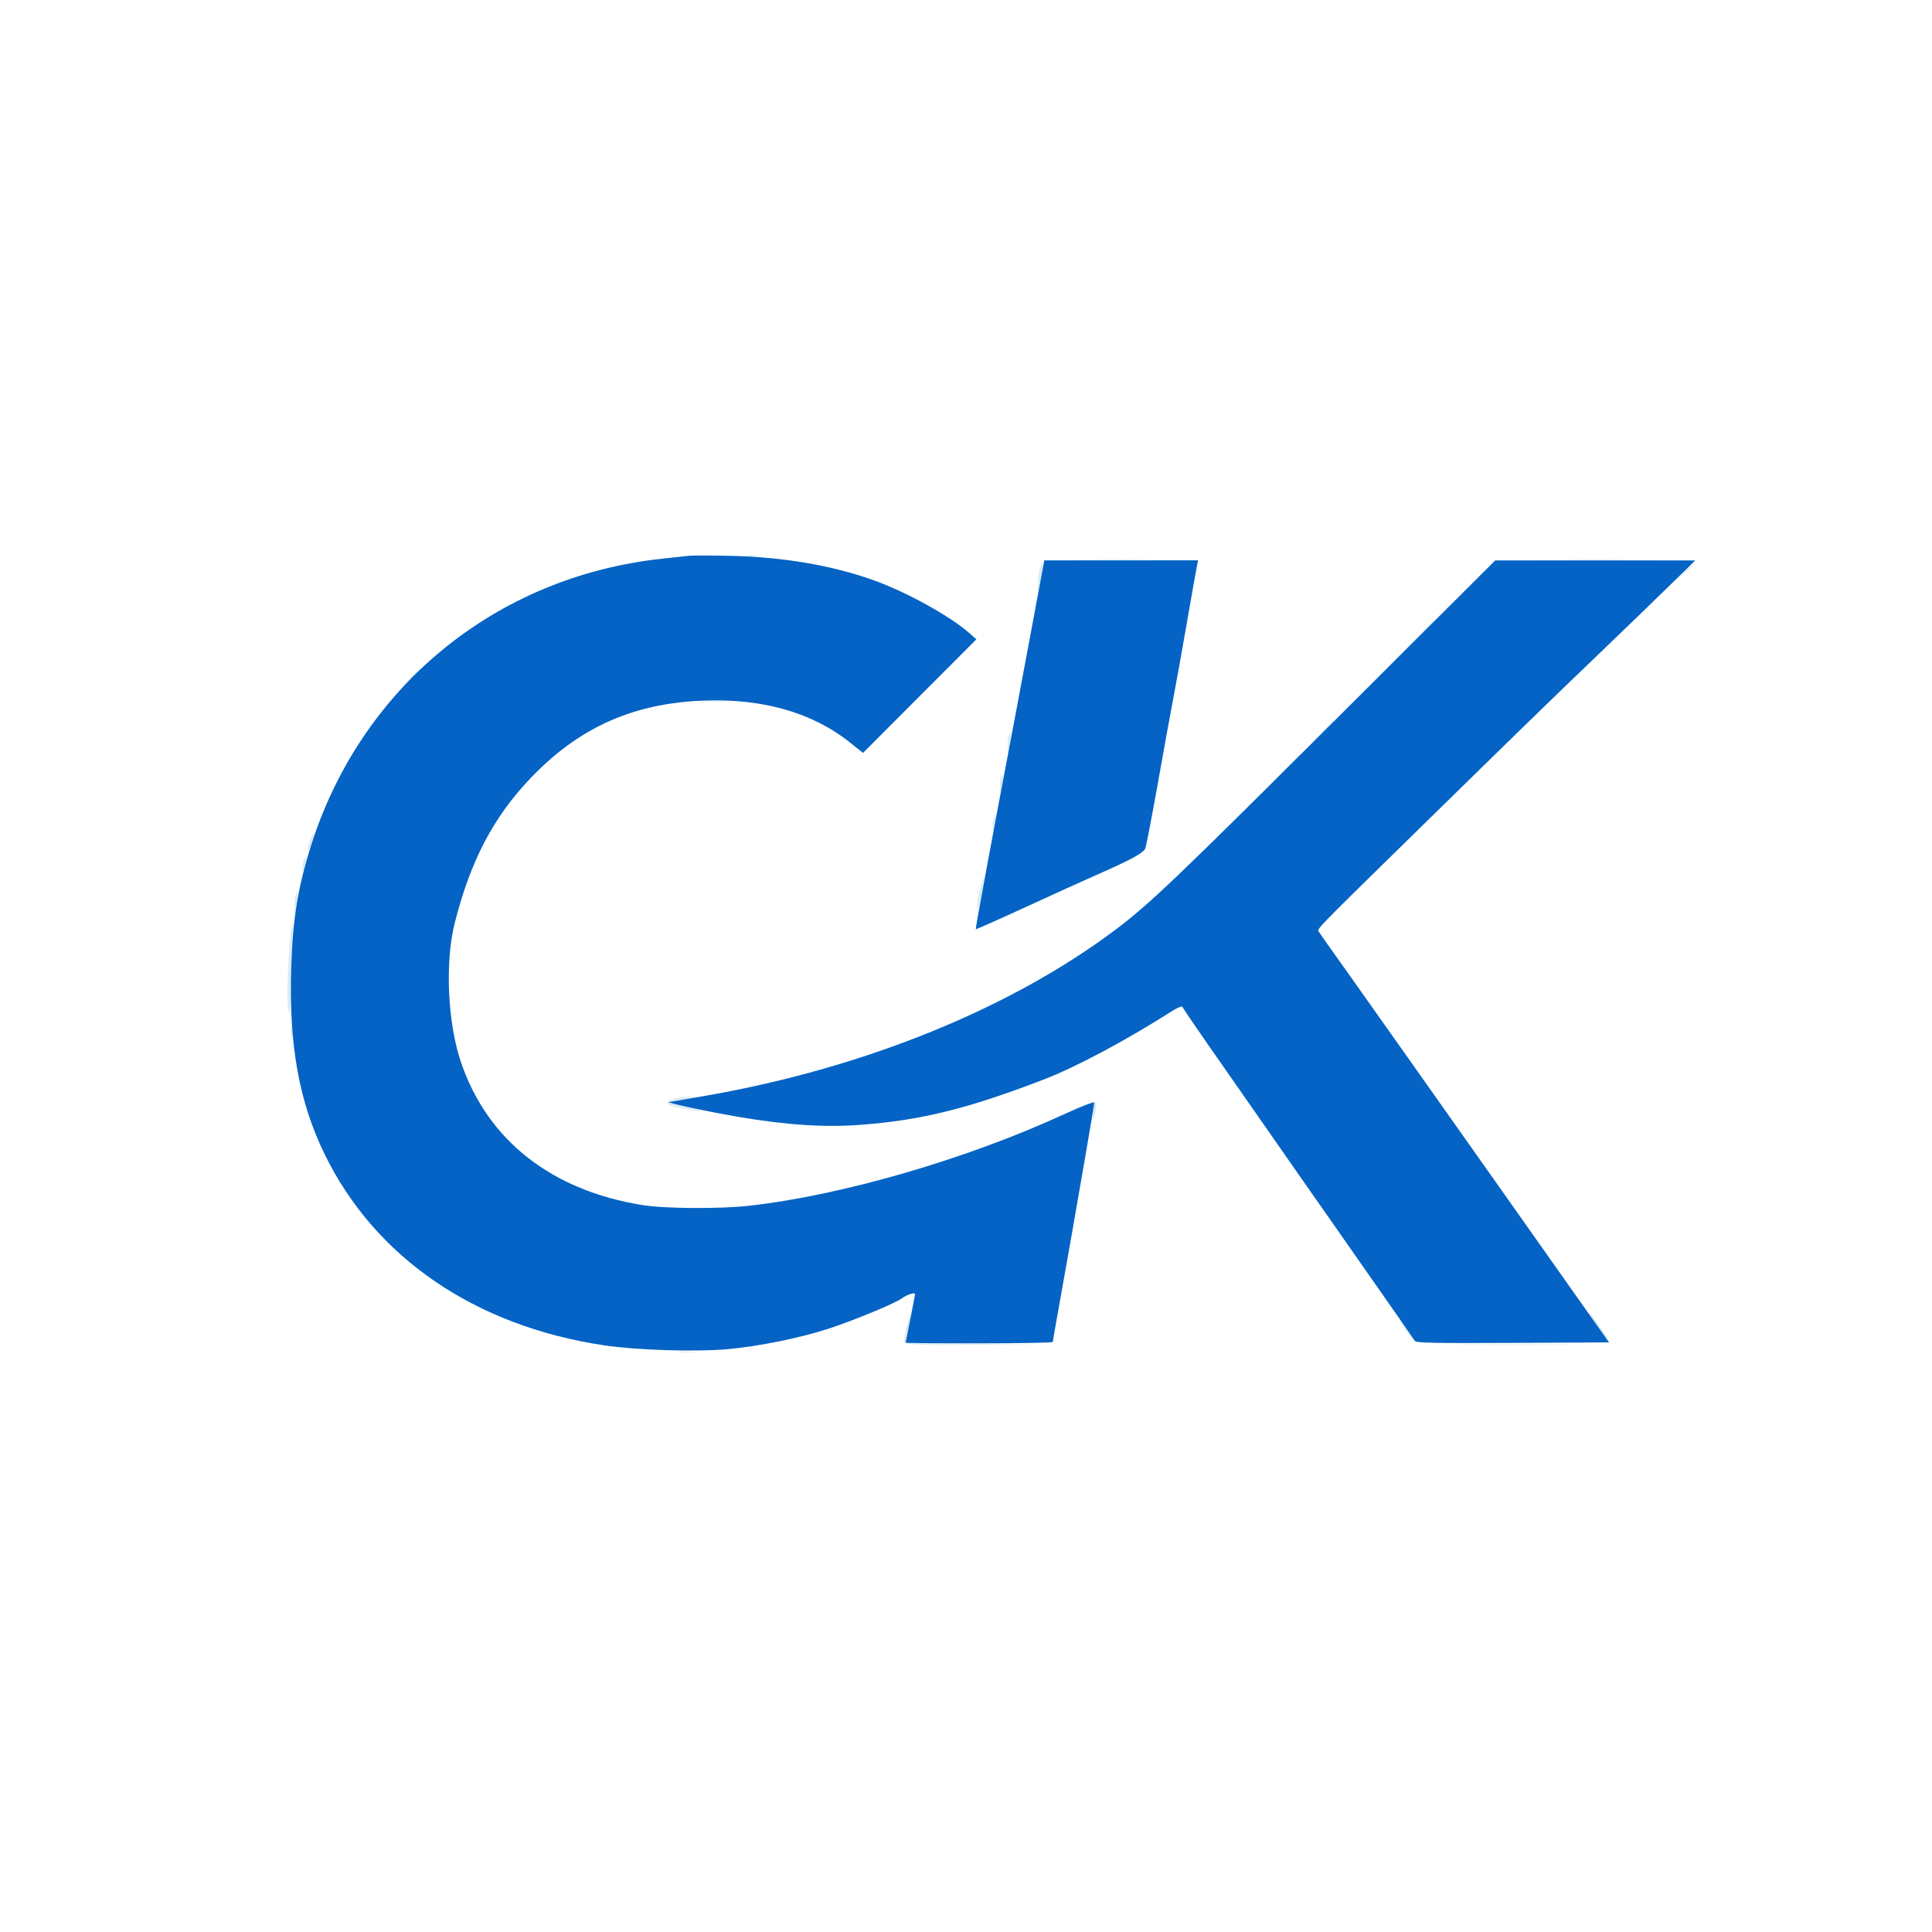 <svg xmlns="http://www.w3.org/2000/svg" width="1024" height="1024" viewBox="0 0 1024 1024" version="1.1"><path d="M 394.728 294.722 C 396.503 294.943, 399.653 294.946, 401.728 294.730 C 403.802 294.513, 402.350 294.333, 398.500 294.328 C 394.650 294.324, 392.952 294.501, 394.728 294.722 M 575.250 296.749 C 586.112 296.910, 603.888 296.910, 614.750 296.749 C 625.612 296.587, 616.725 296.455, 595 296.455 C 573.275 296.455, 564.388 296.587, 575.250 296.749 M 820.250 296.749 C 834.413 296.906, 857.588 296.906, 871.750 296.749 C 885.913 296.593, 874.325 296.465, 846 296.465 C 817.675 296.465, 806.087 296.593, 820.250 296.749 M 551.212 300.899 C 550.545 302.769, 550.045 306.369, 550.100 308.899 L 550.201 313.500 551.623 307 C 553.255 299.546, 553.006 295.865, 551.212 300.899 M 891.440 304.272 L 886.500 309.499 891.481 304.999 C 894.221 302.525, 896.659 300.387, 896.898 300.250 C 897.137 300.113, 897.119 299.785, 896.856 299.523 C 896.594 299.261, 894.157 301.398, 891.440 304.272 M 747.486 341.250 L 734.500 354.500 747.750 341.514 C 755.038 334.372, 761 328.410, 761 328.264 C 761 327.547, 759.548 328.942, 747.486 341.250 M 216.966 359.750 L 211.500 365.500 217.250 360.034 C 222.592 354.956, 223.458 354, 222.716 354 C 222.560 354, 219.972 356.587, 216.966 359.750 M 372.250 371.742 C 375.962 371.934, 382.038 371.934, 385.750 371.742 C 389.462 371.549, 386.425 371.392, 379 371.392 C 371.575 371.392, 368.538 371.549, 372.250 371.742 M 699.971 388.750 L 693.500 395.500 700.250 389.029 C 703.962 385.470, 707 382.432, 707 382.279 C 707 381.543, 705.982 382.480, 699.971 388.750 M 534.729 389.604 C 534.328 390.005, 534.049 392.396, 534.110 394.917 L 534.219 399.500 535.105 395 C 536.046 390.217, 535.920 388.413, 534.729 389.604 M 680.477 408.250 L 672.500 416.500 680.750 408.523 C 688.412 401.115, 689.456 400, 688.727 400 C 688.576 400, 684.864 403.712, 680.477 408.250 M 530 415.667 C 530 421.220, 530.481 421.074, 531.373 415.250 C 531.775 412.621, 531.638 411, 531.012 411 C 530.455 411, 530 413.100, 530 415.667 M 526.684 433.382 C 526.308 434.362, 526.045 436.589, 526.100 438.332 C 526.198 441.418, 526.225 441.398, 527.123 437.567 C 528.113 433.342, 527.809 430.448, 526.684 433.382 M 164.679 444.546 C 163.756 446.483, 163.033 449.065, 163.073 450.284 C 163.116 451.590, 163.936 450.274, 165.070 447.080 C 167.305 440.782, 167.102 439.465, 164.679 444.546 M 161.240 455.772 C 160.558 457.217, 160.031 459.547, 160.070 460.949 C 160.119 462.763, 160.570 462.097, 161.631 458.644 C 163.304 453.197, 163.114 451.801, 161.240 455.772 M 520.479 467.632 C 520.140 469.209, 519.443 471.534, 518.931 472.797 C 518.419 474.060, 518.038 477.210, 518.084 479.797 C 518.158 483.893, 518.412 483.281, 520.057 475.056 C 521.096 469.862, 521.755 465.422, 521.522 465.188 C 521.288 464.955, 520.819 466.055, 520.479 467.632 M 156.720 474.332 C 156.324 475.339, 156.049 478.039, 156.110 480.332 L 156.219 484.500 157.117 480 C 158.146 474.845, 157.900 471.332, 156.720 474.332 M 154.605 491.132 C 152.957 499.054, 151.676 530.851, 152.817 535.500 C 153.603 538.700, 153.837 536.301, 153.987 523.500 C 154.090 514.700, 154.504 503.450, 154.908 498.500 C 155.642 489.484, 155.528 486.696, 154.605 491.132 M 154.320 547 C 154.320 550.575, 154.502 552.038, 154.723 550.250 C 154.945 548.462, 154.945 545.538, 154.723 543.750 C 154.502 541.962, 154.320 543.425, 154.320 547 M 358 582.168 C 350.502 584.285, 352.351 585.958, 364.533 588.079 C 374.549 589.823, 373.285 588.533, 362.915 586.428 C 357.891 585.408, 354.234 584.422, 354.789 584.237 C 355.345 584.052, 359.107 583.296, 363.150 582.558 C 369.607 581.379, 369.953 581.214, 366 581.198 C 363.525 581.188, 359.925 581.625, 358 582.168 M 579.618 587.342 C 579.196 590.005, 579.080 592.413, 579.361 592.694 C 580.090 593.423, 581.263 586.559, 580.786 584.350 C 580.566 583.332, 580.041 584.679, 579.618 587.342 M 362.750 640.732 C 365.087 640.943, 368.913 640.943, 371.250 640.732 C 373.587 640.522, 371.675 640.349, 367 640.349 C 362.325 640.349, 360.413 640.522, 362.750 640.732 M 842 695.452 C 842 696.240, 850.420 708.581, 852.266 710.500 C 852.795 711.050, 852.483 710.150, 851.572 708.500 C 849.348 704.470, 842 694.455, 842 695.452 M 481.566 699.250 C 479.705 705.523, 478.858 710.188, 479.348 711.465 C 479.866 712.814, 484.635 712.971, 518.719 712.762 L 557.500 712.524 518.750 712.250 C 497.438 712.100, 480.016 711.644, 480.035 711.238 C 480.054 710.832, 480.674 707.688, 481.411 704.250 C 482.149 700.813, 482.569 698, 482.345 698 C 482.121 698, 481.770 698.563, 481.566 699.250 M 743.668 703.015 C 744.648 704.674, 746.495 707.261, 747.774 708.765 C 749.053 710.269, 748.438 708.913, 746.408 705.750 C 742.561 699.757, 740.569 697.769, 743.668 703.015 M 776.320 712.749 C 790.521 712.906, 813.471 712.906, 827.320 712.749 C 841.169 712.592, 829.550 712.464, 801.500 712.464 C 773.450 712.465, 762.119 712.593, 776.320 712.749 M 359.776 716.733 C 362.128 716.945, 365.728 716.942, 367.776 716.727 C 369.824 716.512, 367.900 716.339, 363.500 716.343 C 359.100 716.346, 357.424 716.522, 359.776 716.733" stroke="none" fill="#daebf4" fill-rule="evenodd"/><path d="M 365 294.590 C 363.075 294.819, 357 295.480, 351.500 296.059 C 262.369 305.446, 190.322 364.830, 164.128 450.500 C 157.672 471.615, 155.142 487.781, 154.346 513 C 153.064 553.630, 158.442 583.735, 171.941 611.500 C 198.689 666.517, 251.797 702.872, 320.325 713.076 C 337.394 715.617, 368.568 716.589, 385.500 715.106 C 402.002 713.662, 424.655 709.037, 439.755 704.031 C 453.388 699.511, 474.377 690.803, 478 688.163 C 480.820 686.109, 485 684.791, 485 685.956 C 485 686.379, 483.875 692.249, 482.500 699 C 481.125 705.751, 480 711.438, 480 711.638 C 480 711.837, 497.550 712, 519 712 C 540.450 712, 558.002 711.663, 558.004 711.250 C 558.006 710.837, 559.596 701.725, 561.536 691 C 563.477 680.275, 566.393 663.850, 568.016 654.500 C 569.639 645.150, 572.998 625.800, 575.481 611.500 C 577.964 597.200, 579.997 584.986, 579.998 584.359 C 579.999 583.731, 572.913 586.480, 564.250 590.468 C 512.298 614.386, 446.239 633.584, 397 639.073 C 381.358 640.817, 352.444 640.632, 340.500 638.712 C 292.391 630.977, 258.675 604.566, 244.490 563.500 C 237.214 542.437, 235.727 510.036, 241.070 489 C 249.422 456.118, 261.544 433.013, 281.263 412.386 C 306.795 385.679, 335.298 372.859, 372.500 371.348 C 404.004 370.069, 430.505 377.602, 450.469 393.511 L 457.420 399.051 487.460 368.954 L 517.500 338.857 513.500 335.337 C 503.388 326.440, 480.042 313.579, 463 307.517 C 440.856 299.640, 415.259 295.267, 387.500 294.617 C 377.050 294.373, 366.925 294.361, 365 294.590 M 547.228 330.751 C 543.778 349.313, 539.160 373.950, 536.965 385.500 C 525.212 447.359, 516.917 492.248, 517.191 492.503 C 517.361 492.661, 529.200 487.405, 543.500 480.823 C 557.800 474.241, 574.675 466.583, 581 463.804 C 599.241 455.792, 605.986 452.139, 607.008 449.720 C 607.523 448.499, 610.661 432.200, 613.980 413.500 C 617.299 394.800, 620.901 375, 621.986 369.500 C 623.070 364, 626.224 346.450, 628.993 330.500 C 631.763 314.550, 634.256 300.488, 634.534 299.250 L 635.038 297 594.269 297.001 L 553.500 297.001 547.228 330.751 M 706.500 382.821 C 623.853 465.258, 609.117 479.316, 591.313 492.704 C 535.857 534.408, 458.697 565.810, 375.612 580.487 C 364.673 582.419, 355.223 584.038, 354.612 584.084 C 352.131 584.271, 374.619 589.095, 391.160 591.923 C 416.981 596.339, 437.426 597.654, 456.729 596.141 C 488.760 593.629, 512.689 587.689, 553 572.241 C 570.193 565.652, 596.519 551.613, 621.434 535.747 C 624.148 534.019, 626.524 533.073, 626.715 533.645 C 626.906 534.218, 632.516 542.519, 639.181 552.093 C 663.461 586.967, 713.170 658.136, 730.906 683.419 C 740.907 697.674, 749.427 709.941, 749.840 710.678 C 750.454 711.777, 759.811 711.972, 801.713 711.759 L 852.836 711.500 837.616 690 C 829.245 678.175, 814.948 657.925, 805.846 645 C 796.744 632.075, 773.851 599.675, 754.973 573 C 736.095 546.325, 718.141 520.948, 715.075 516.606 C 712.009 512.265, 707.367 505.740, 704.761 502.106 C 702.154 498.473, 699.586 494.778, 699.053 493.895 C 698.023 492.187, 695.449 494.832, 752.975 438.471 C 805.387 387.120, 820.379 372.531, 844.984 348.937 C 859 335.497, 876.775 318.325, 884.484 310.777 L 898.500 297.055 845.500 297.047 L 792.500 297.039 706.500 382.821" stroke="none" fill="#0463c4" fill-rule="evenodd"/></svg>